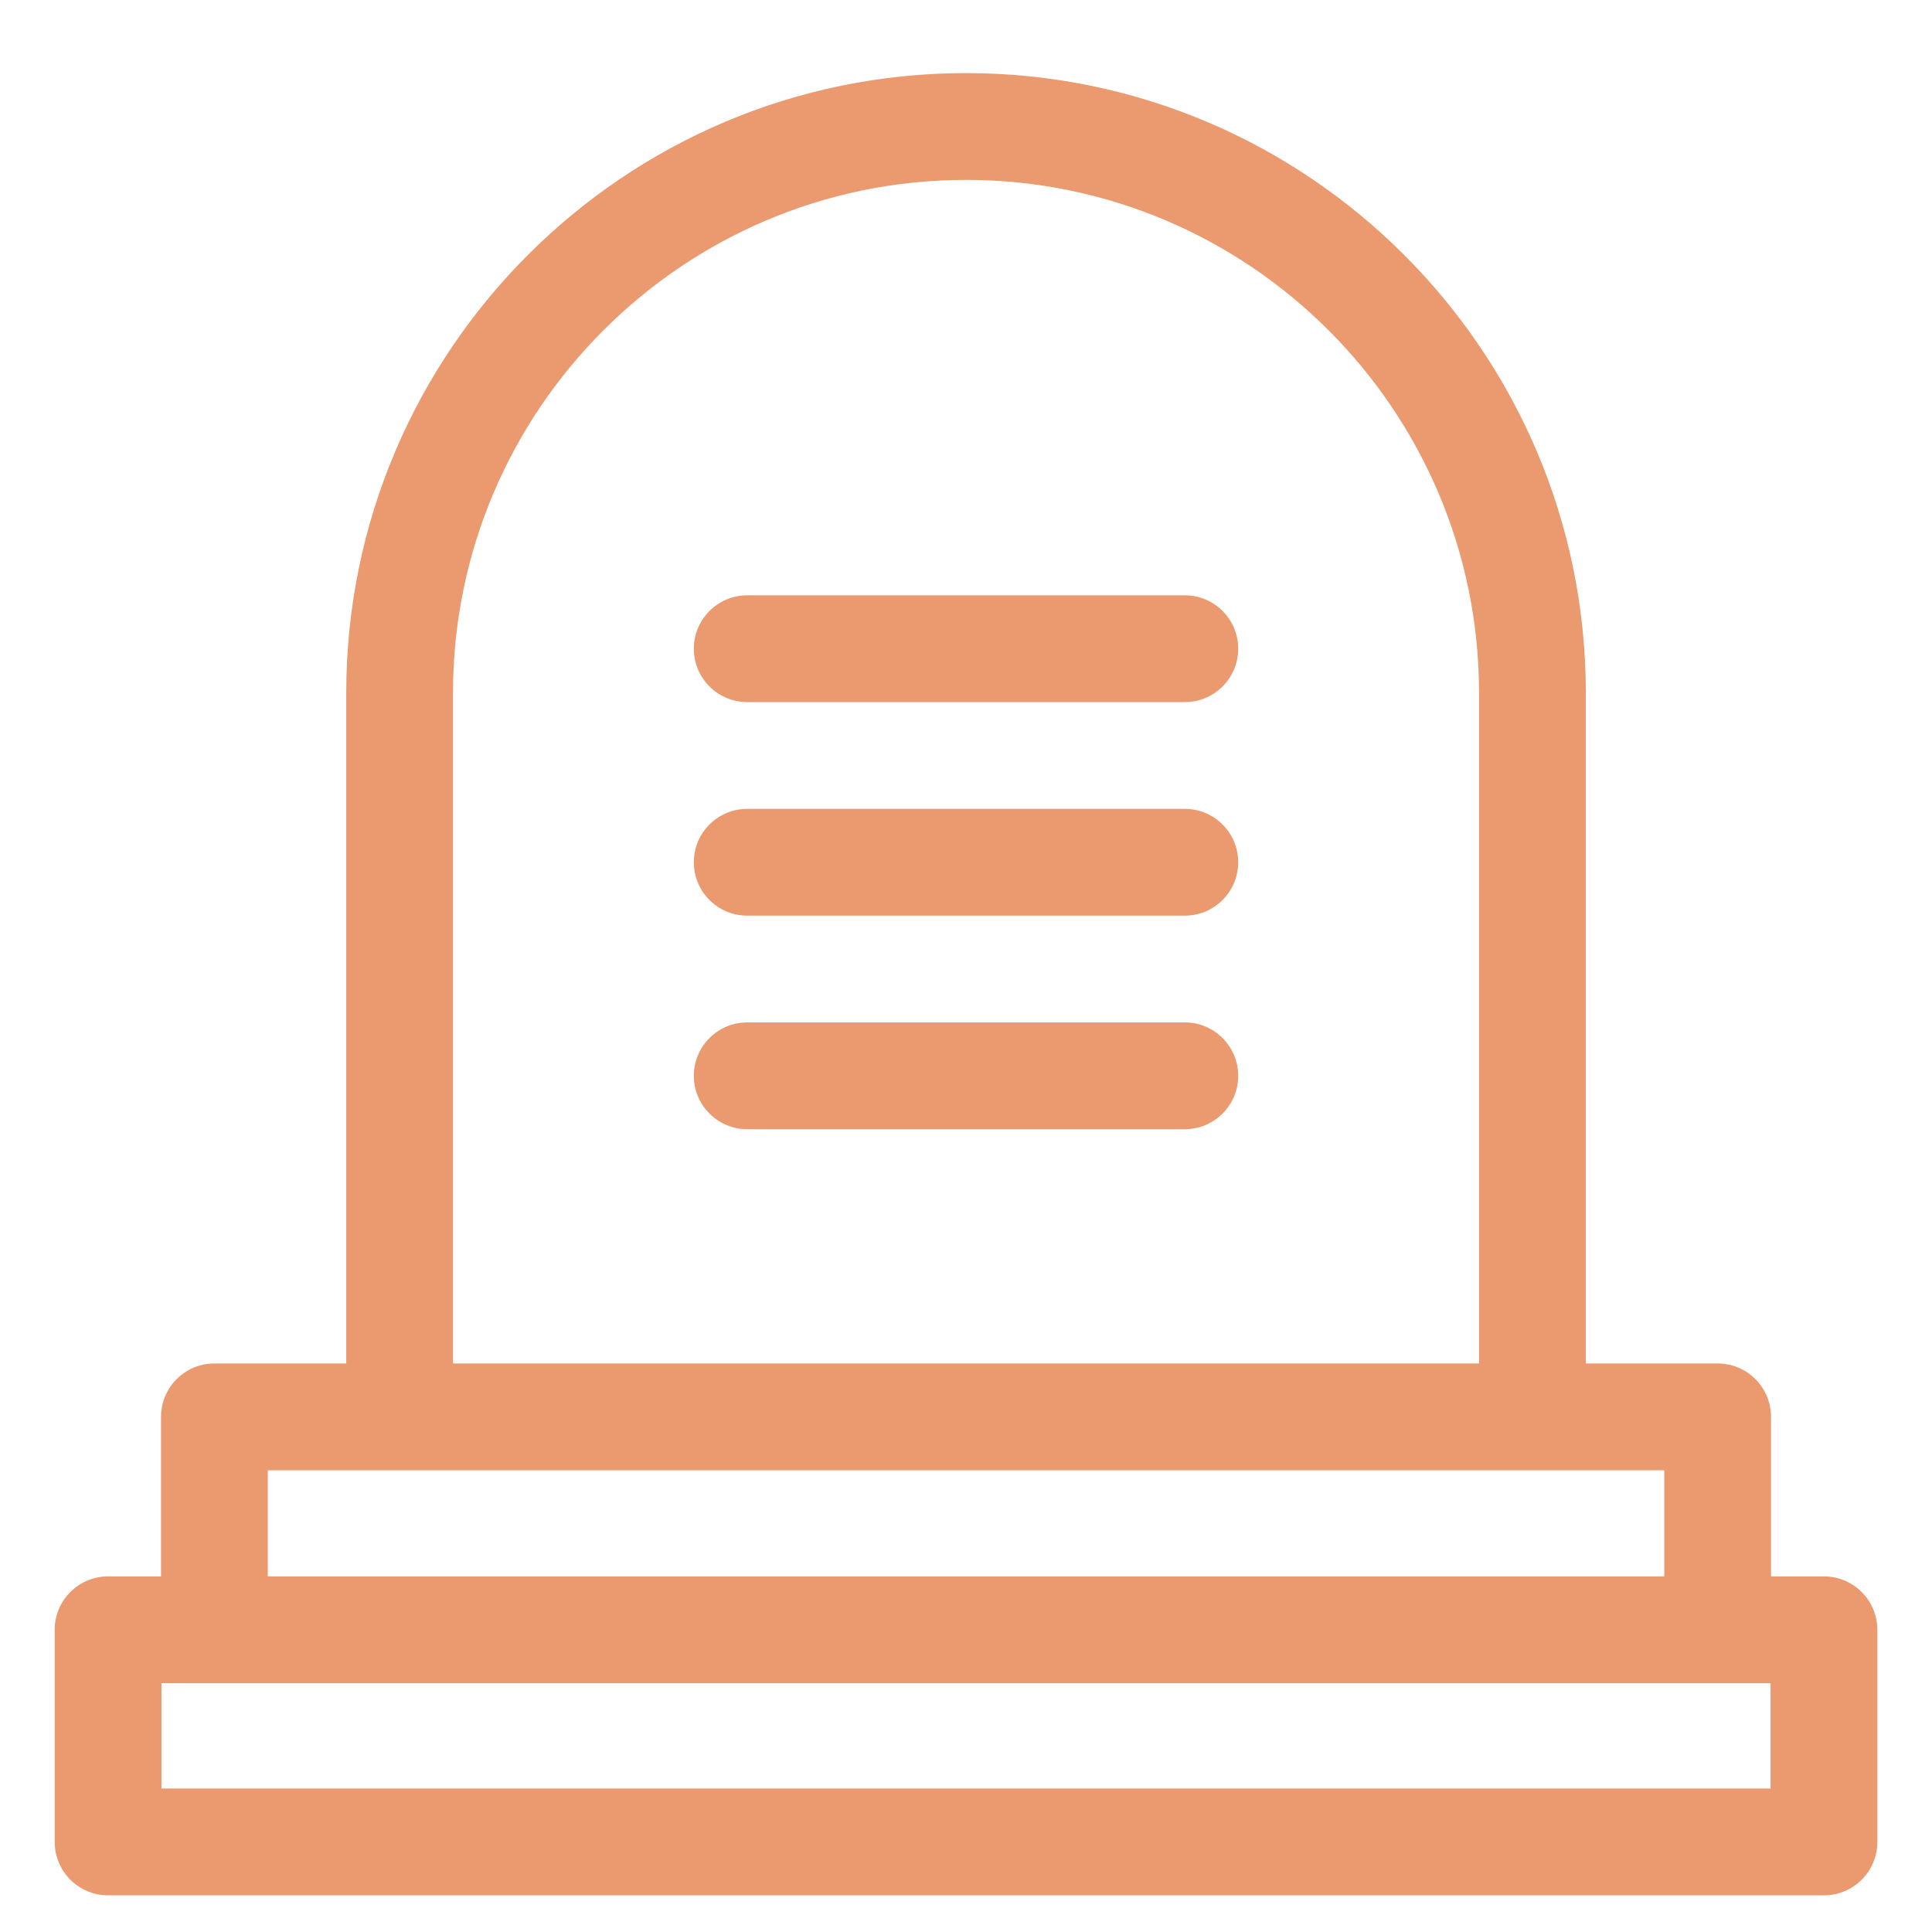 <svg width="55" height="55" viewBox="0 0 55 55" fill="none" xmlns="http://www.w3.org/2000/svg">
<g clip-path="url(#clip0_246_2559)">
<path d="M51.924 44.877H50.417V40.335C50.417 39.496 49.737 38.815 48.897 38.815H45.145V19.725C45.145 9.996 37.229 2.081 27.5 2.081C17.772 2.081 9.857 9.996 9.857 19.725V38.815H6.104C5.264 38.815 4.584 39.496 4.584 40.335V44.877H3.077C2.238 44.877 1.557 45.558 1.557 46.397V52.436C1.557 53.275 2.238 53.956 3.077 53.956H51.924C52.764 53.956 53.444 53.275 53.444 52.436V46.397C53.444 45.558 52.764 44.877 51.924 44.877ZM12.896 19.725C12.896 11.672 19.448 5.121 27.5 5.121C35.553 5.121 42.105 11.672 42.105 19.725V38.815H12.896V19.725ZM7.624 41.855H47.378V44.877H7.624V41.855ZM50.404 50.916H4.597V47.917H50.404V50.916Z" fill="#EA9A6E"/>
<path d="M33.729 29.106H21.272C20.432 29.106 19.752 29.787 19.752 30.626C19.752 31.465 20.432 32.146 21.272 32.146H33.729C34.569 32.146 35.249 31.465 35.249 30.626C35.249 29.787 34.569 29.106 33.729 29.106Z" fill="#EA9A6E"/>
<path d="M33.729 23.027H21.272C20.432 23.027 19.752 23.707 19.752 24.547C19.752 25.386 20.432 26.066 21.272 26.066H33.729C34.569 26.066 35.249 25.386 35.249 24.547C35.249 23.707 34.569 23.027 33.729 23.027Z" fill="#EA9A6E"/>
<path d="M33.729 16.948H21.272C20.432 16.948 19.752 17.628 19.752 18.468C19.752 19.307 20.432 19.987 21.272 19.987H33.729C34.569 19.987 35.249 19.307 35.249 18.468C35.249 17.628 34.569 16.948 33.729 16.948Z" fill="#EA9A6E"/>
</g>
<defs>
<clipPath id="clip0_246_2559">
<rect width="55" height="55" fill="white"/>
</clipPath>
</defs>
</svg>
